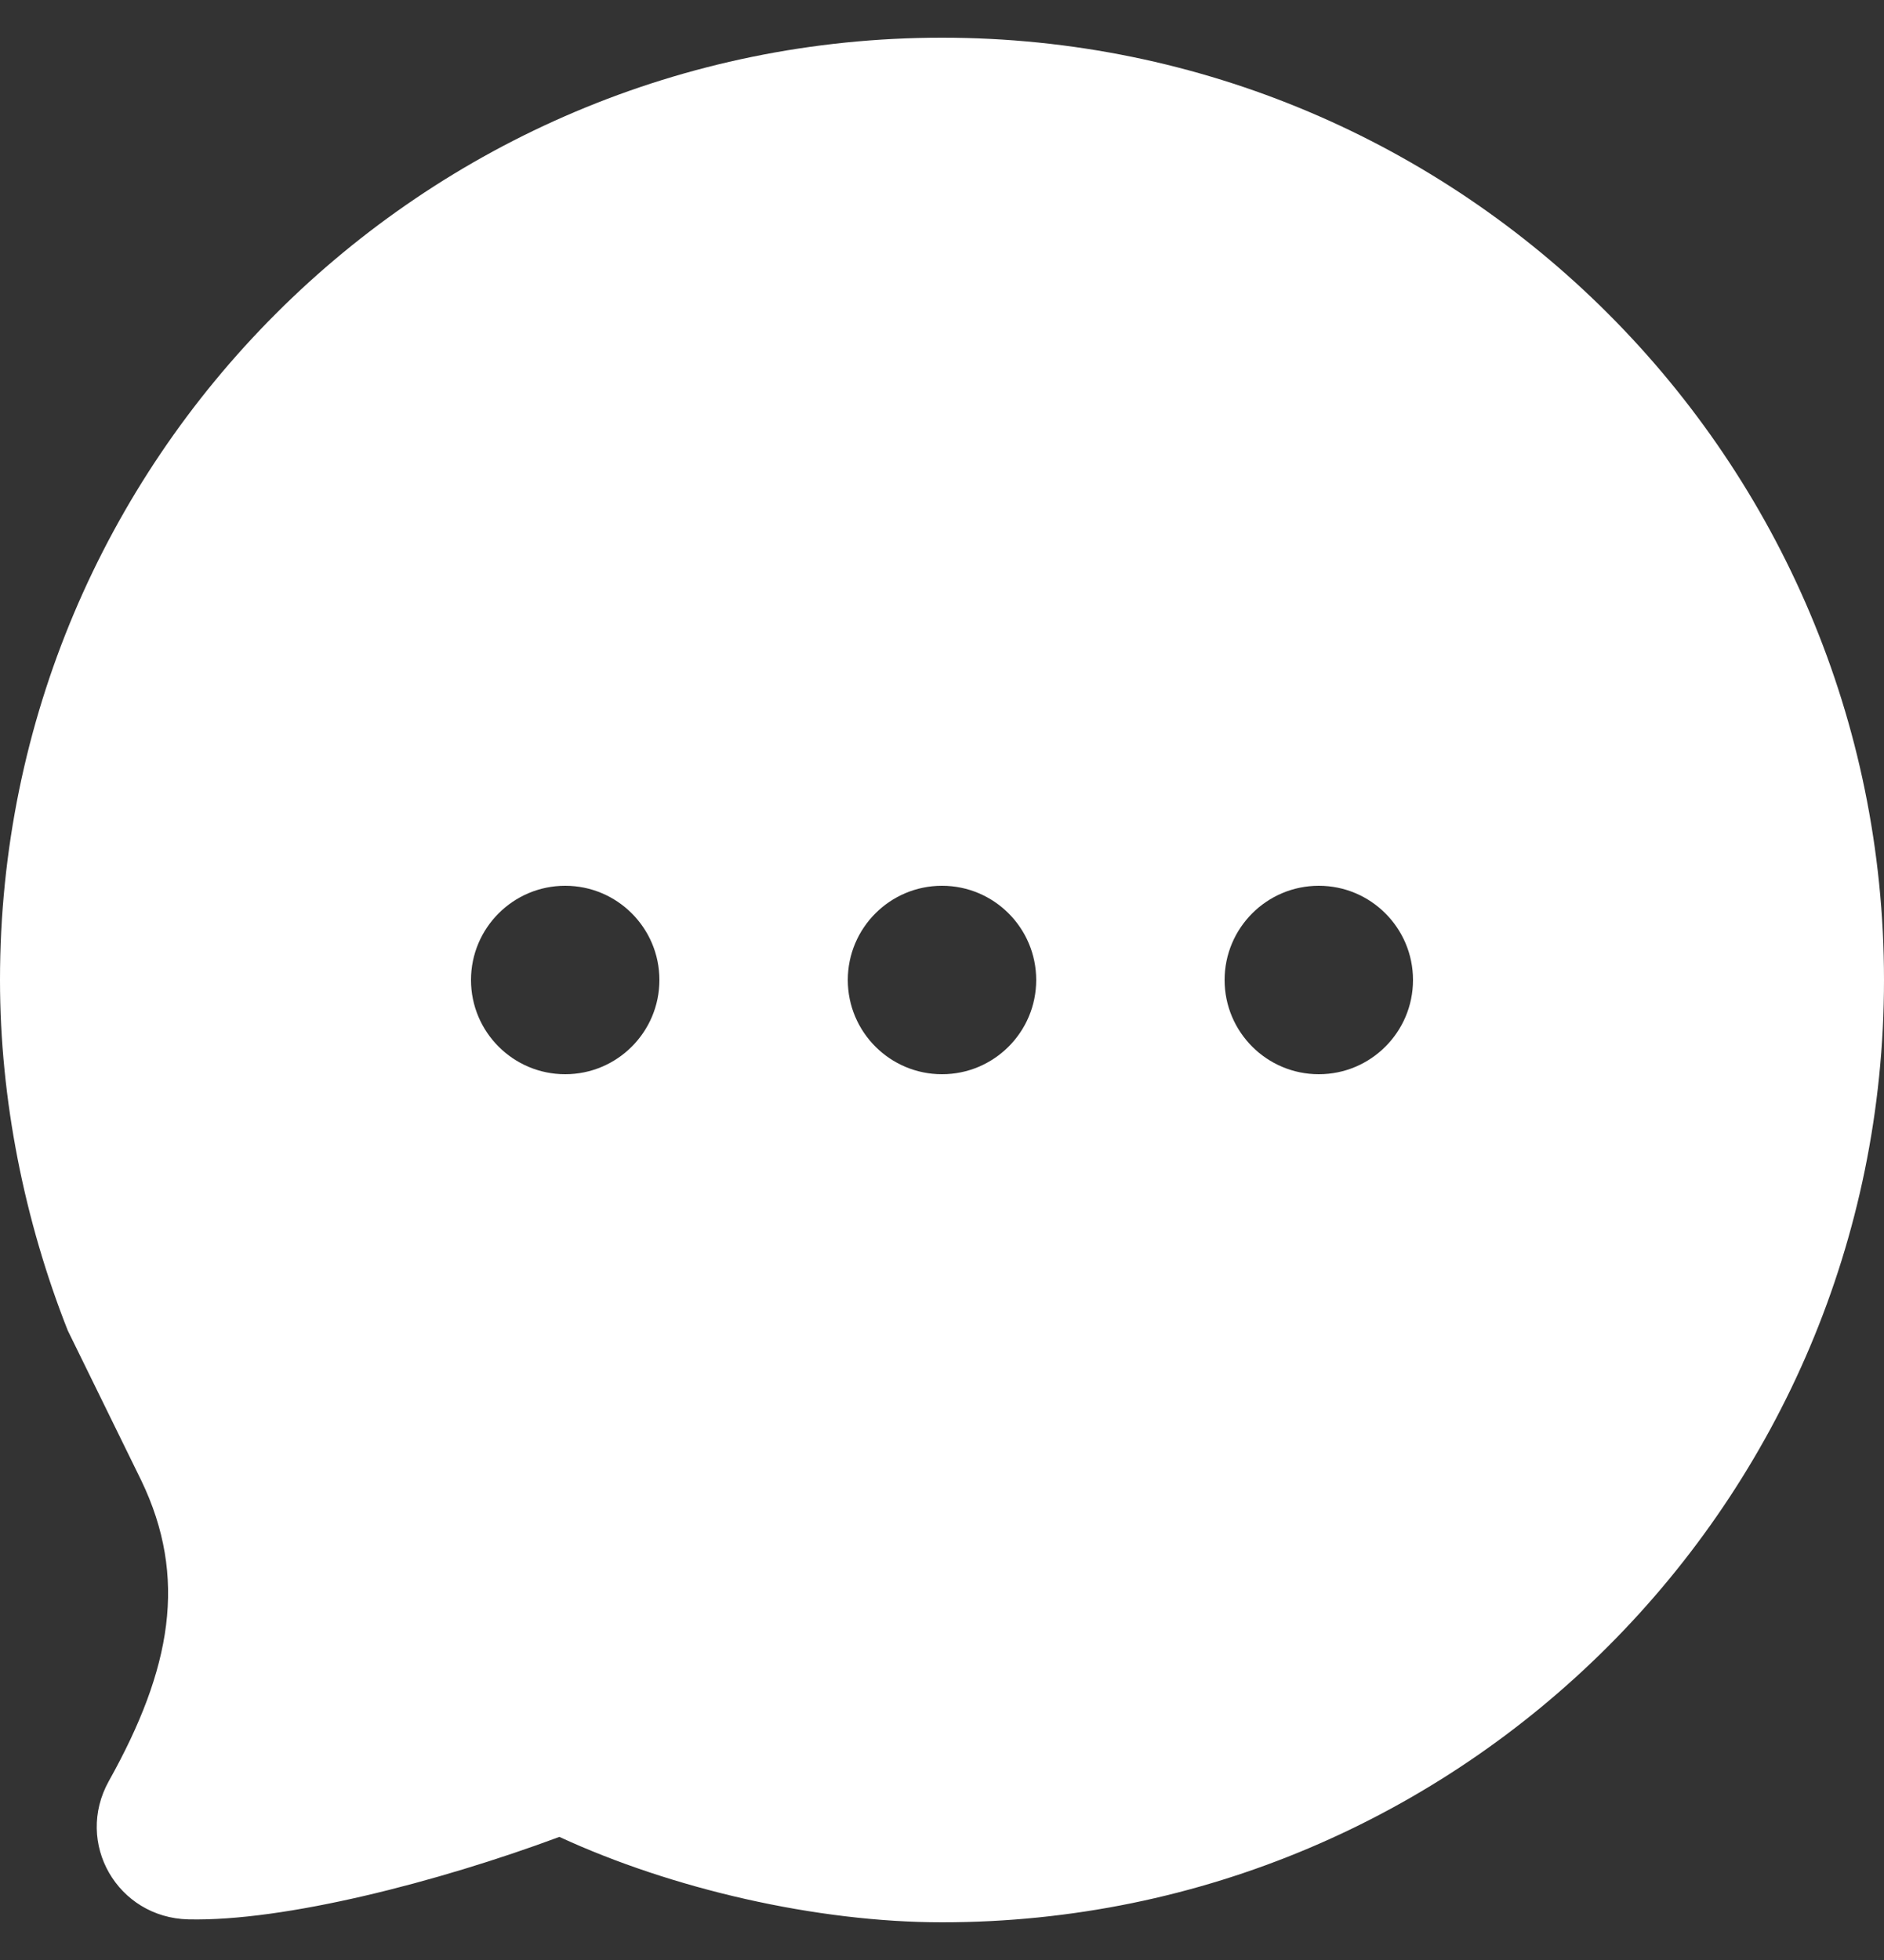 <?xml version="1.0" encoding="UTF-8"?> <svg xmlns="http://www.w3.org/2000/svg" width="25" height="26" viewBox="0 0 25 26" fill="none"><rect x="0" y="0" width="25" height="26" fill="#333333" stroke="none"/><path d="M12.5 0.5C5.596 0.5 0 6.096 0 13C0 14.59 0.327 16.201 0.899 17.649L1.875 19.64C2.494 20.926 2.276 22.139 1.445 23.625C0.986 24.448 1.559 25.439 2.5 25.461C3.771 25.49 5.805 24.968 7.423 24.367C8.914 25.056 10.835 25.5 12.5 25.5C19.404 25.5 25 19.904 25 13C25 6.096 19.404 0.5 12.5 0.5ZM7.5 11.75C8.19 11.75 8.75 12.31 8.75 13C8.75 13.69 8.19 14.25 7.5 14.25C6.81 14.25 6.25 13.69 6.25 13C6.25 12.31 6.81 11.75 7.5 11.75ZM12.5 11.75C13.19 11.75 13.75 12.31 13.75 13C13.75 13.69 13.19 14.25 12.5 14.25C11.81 14.25 11.25 13.69 11.25 13C11.25 12.31 11.81 11.75 12.5 11.75ZM17.5 11.75C18.19 11.75 18.75 12.31 18.75 13C18.75 13.69 18.19 14.25 17.5 14.25C16.81 14.25 16.25 13.69 16.25 13C16.25 12.31 16.81 11.75 17.5 11.75Z" fill="white"></path></svg> 